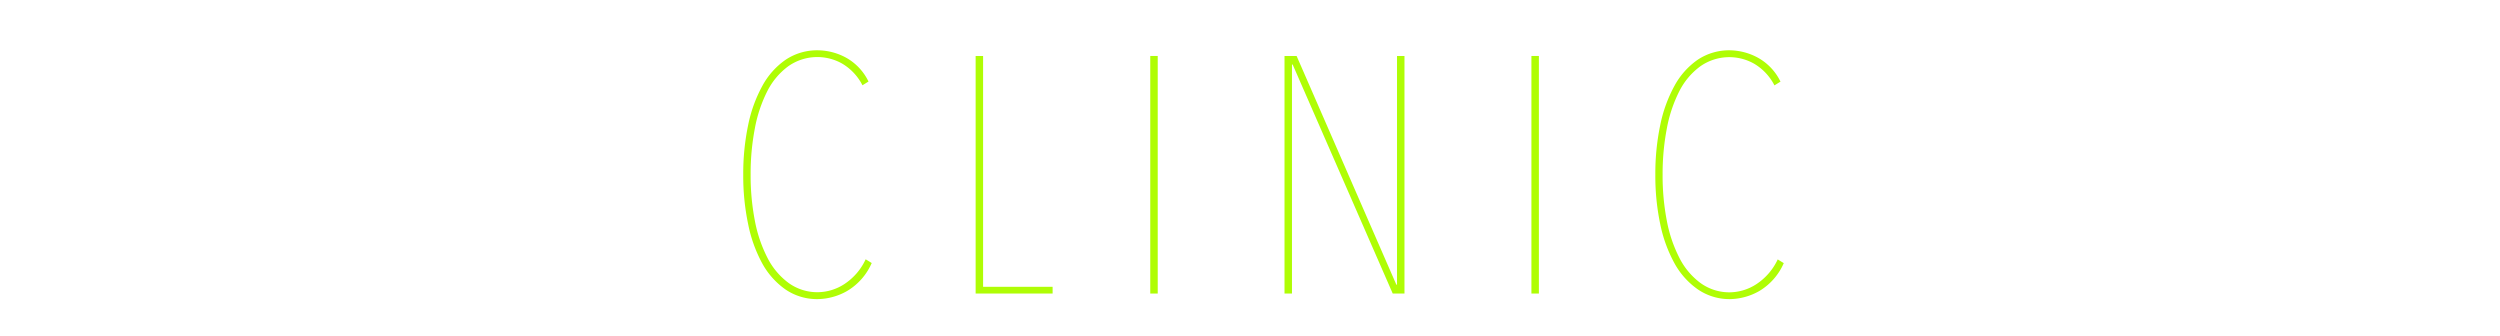<svg xmlns="http://www.w3.org/2000/svg" viewBox="0 0 670 90"><defs><style>.cls-1{fill:none;}.cls-2{fill:#affd05;}</style></defs><g id="レイヤー_2" data-name="レイヤー 2"><g id="contents"><rect class="cls-1" width="670" height="90"/><path class="cls-2" d="M227,78a16.34,16.34,0,0,1-7.78,2.16,15,15,0,0,1-8.69-2.57,20.66,20.66,0,0,1-6.25-7A37.15,37.15,0,0,1,200.49,60a62.73,62.73,0,0,1-1.3-13.18,63.43,63.43,0,0,1,1.3-13.23A37.15,37.15,0,0,1,204.32,23a20.2,20.2,0,0,1,6.25-7,15.17,15.17,0,0,1,8.69-2.52,16.15,16.15,0,0,1,7.33,1.89,14.56,14.56,0,0,1,6.17,6.48l-1.62,1a14.27,14.27,0,0,0-5.45-5.81,13.51,13.51,0,0,0-14.44.72,18.87,18.87,0,0,0-5.63,6.71,36.84,36.84,0,0,0-3.33,10,64.3,64.3,0,0,0-1.12,12.33,63.55,63.55,0,0,0,1.12,12.28,36.52,36.52,0,0,0,3.38,10,19.15,19.15,0,0,0,5.67,6.75,13.16,13.16,0,0,0,7.92,2.48,13.3,13.3,0,0,0,7-2.16A15.88,15.88,0,0,0,232,69.49l1.62,1A16.21,16.21,0,0,1,227,78Z"/><path class="cls-2" d="M261.47,78.67V15h2V76.87h18.63v1.8Z"/><path class="cls-2" d="M308.27,78.67V15h2V78.67Z"/><path class="cls-2" d="M373.25,78.67,346.43,17.29h-.18V78.67h-2V15h3.24l26.73,61.29h.18V15h2V78.67Z"/><path class="cls-2" d="M410.42,78.67V15h2V78.67Z"/><path class="cls-2" d="M471.48,78a16.34,16.34,0,0,1-7.78,2.16A15,15,0,0,1,455,77.54a20.66,20.66,0,0,1-6.25-7A37.15,37.15,0,0,1,444.93,60a62.73,62.73,0,0,1-1.3-13.18,63.43,63.43,0,0,1,1.3-13.23A37.15,37.15,0,0,1,448.76,23,20.2,20.2,0,0,1,455,16a15.17,15.17,0,0,1,8.69-2.52A16.18,16.18,0,0,1,471,15.4a14.56,14.56,0,0,1,6.17,6.48l-1.62,1a14.27,14.27,0,0,0-5.45-5.81,13.51,13.51,0,0,0-14.44.72,18.77,18.77,0,0,0-5.63,6.71,36.84,36.84,0,0,0-3.33,10,64.3,64.3,0,0,0-1.12,12.33,63.55,63.55,0,0,0,1.12,12.28,36.52,36.52,0,0,0,3.38,10,19.05,19.05,0,0,0,5.67,6.75,13.14,13.14,0,0,0,7.92,2.48,13.3,13.3,0,0,0,7-2.16,15.94,15.94,0,0,0,5.76-6.66l1.62,1A16.21,16.21,0,0,1,471.48,78Z"/></g></g></svg>